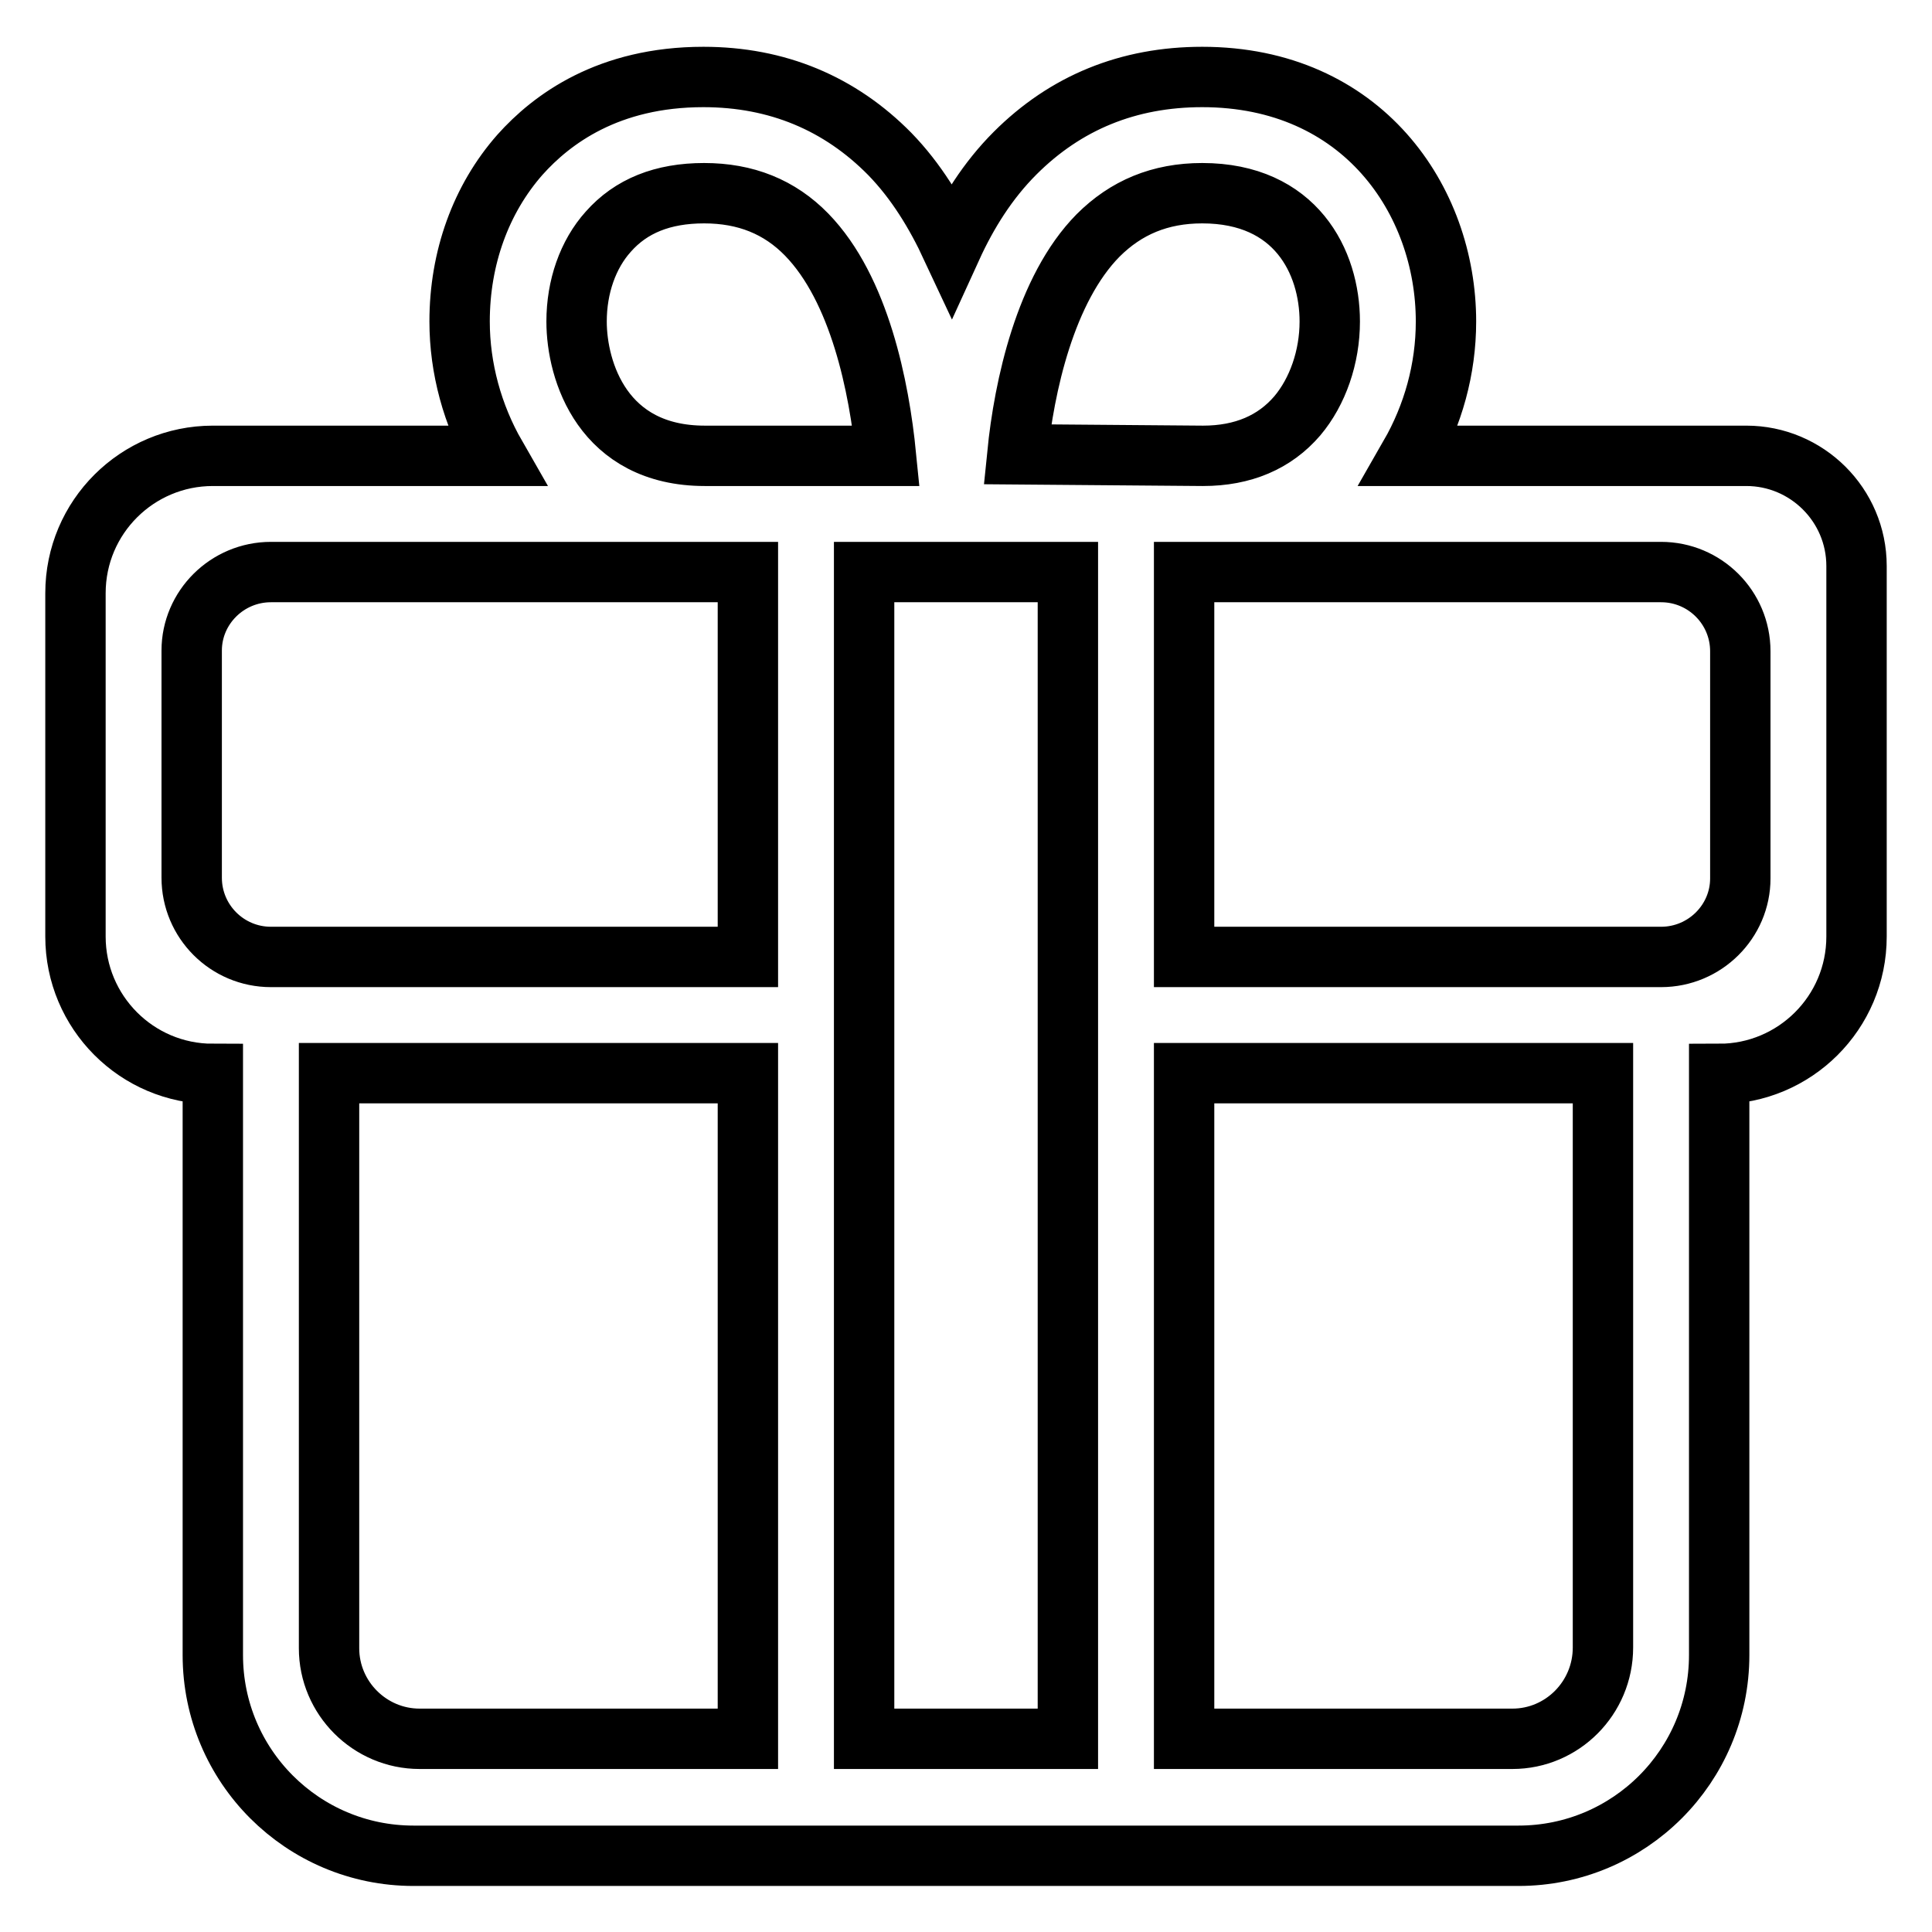 <?xml version="1.0" encoding="utf-8"?>
<!-- Svg Vector Icons : http://www.onlinewebfonts.com/icon -->
<!DOCTYPE svg PUBLIC "-//W3C//DTD SVG 1.1//EN" "http://www.w3.org/Graphics/SVG/1.1/DTD/svg11.dtd">
<svg version="1.1" xmlns="http://www.w3.org/2000/svg" xmlns:xlink="http://www.w3.org/1999/xlink" x="0px" y="0px" viewBox="0 0 256 256" enable-background="new 0 0 256 256" xml:space="preserve">
<g> <path stroke-width="8" fill-opacity="0" stroke="#000000"  d="M186.8,60.4c3.1-5.4,4.8-11.5,4.8-17.8c0-16.1-11.1-32.4-32.3-32.4c-9.8,0-18.1,3.4-24.8,10.1 c-3.6,3.6-6.3,7.9-8.4,12.5c-2.1-4.5-4.7-8.8-8.2-12.4c-6.6-6.7-14.9-10.2-24.7-10.2c-12.6,0-20.1,5.6-24.3,10.3 c-5.2,5.9-8,13.7-8,22.1c0,6.2,1.7,12.4,4.8,17.8H28.2c-10,0-18.2,8.1-18.2,18.2v45.5c0,10,8.1,18.2,18.2,18.2v77 c0,14.7,11.9,26.6,26.6,26.6c0,0,0,0,0,0h146.4c14.7,0,26.6-11.9,26.6-26.6c0,0,0,0,0,0v-77c10,0,18.2-8.1,18.2-18.2V75 c0-8.1-6.6-14.6-14.6-14.6H186.8z M145.5,31.2c3.7-3.7,8.2-5.6,13.8-5.6c12.4,0,16.9,9.1,16.9,17c0,4.7-1.6,9.3-4.3,12.5 c-3,3.5-7.2,5.3-12.5,5.3l-24.6-0.2C135.7,51.2,138.5,38.3,145.5,31.2L145.5,31.2z M76.4,42.6c0-4.6,1.5-8.9,4.2-11.9 c3-3.4,7.2-5.1,12.7-5.1c5.5,0,10,1.8,13.6,5.5c7,7.2,9.6,20.2,10.5,29.3h-24C79.9,60.4,76.4,49.2,76.4,42.6z M35.9,75.8h63.2v51 H35.9c-5.8,0-10.5-4.7-10.5-10.5l0,0V86.2C25.4,80.5,30.1,75.8,35.9,75.8L35.9,75.8z M43.6,142.2h55.5v88.2H55.6 c-6.6,0-12-5.4-12-12V142.2z M114.5,230.4V75.8h27v154.6H114.5z M200.4,230.4h-43.5v-88.2h55.5v76.1 C212.4,225,207,230.4,200.4,230.4L200.4,230.4z M220.1,126.8h-63.2v-51h63.2c5.8,0,10.5,4.7,10.5,10.5l0,0v30.1 C230.6,122.1,225.9,126.8,220.1,126.8L220.1,126.8L220.1,126.8z"/></g>
</svg>